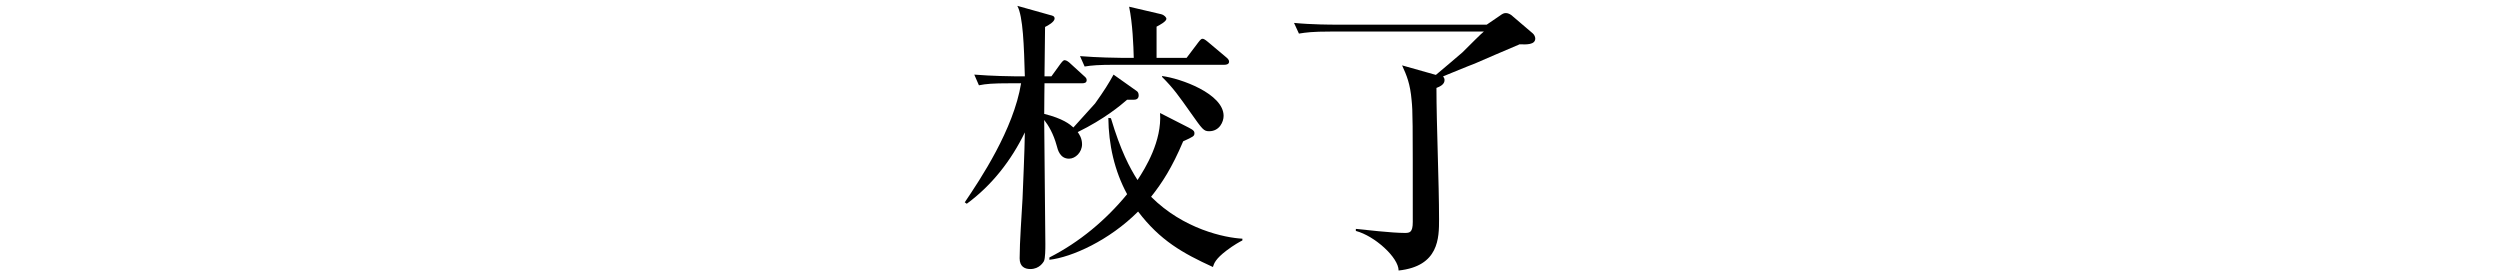 <?xml version="1.0" encoding="utf-8"?>
<!-- Generator: Adobe Illustrator 24.2.3, SVG Export Plug-In . SVG Version: 6.00 Build 0)  -->
<svg version="1.1" id="レイヤー_1" xmlns="http://www.w3.org/2000/svg" xmlns:xlink="http://www.w3.org/1999/xlink" x="0px"
	 y="0px" viewBox="0 0 190 21" style="enable-background:new 0 0 190 21;" xml:space="preserve">
<style type="text/css">
	.st0{fill:none;stroke:#000000;stroke-miterlimit:10;}
</style>
<g>
	<g>
		<path d="M86.165,7.58H85.66c-0.505,0.438-1.735,1.471-3.755,2.459c0.11,0.153,0.33,0.461,0.33,0.922
			c0,0.615-0.505,1.098-0.988,1.098c-0.681,0-0.856-0.658-0.944-1.01c-0.241-0.878-0.615-1.515-0.944-1.932
			c0,1.493,0.088,8.08,0.088,9.419c0,0.352,0,1.099-0.11,1.317c-0.044,0.066-0.33,0.594-1.032,0.594
			c-0.439,0-0.812-0.198-0.812-0.812c0-1.252,0.154-3.272,0.22-4.546c0.044-1.163,0.154-3.513,0.176-5.028
			c-1.032,2.13-2.503,4.019-4.414,5.424l-0.154-0.109c1.186-1.757,3.711-5.533,4.282-9.047h-0.834c-1.339,0-1.822,0.044-2.371,0.153
			L74.045,5.67c1.317,0.109,2.876,0.131,3.118,0.131h0.725c-0.066-2.305-0.132-4.545-0.571-5.357l2.503,0.703
			c0.198,0.044,0.329,0.088,0.329,0.264c0,0.241-0.483,0.526-0.724,0.637c0,0.153,0,0.526-0.044,3.754h0.527l0.681-0.943
			c0.198-0.264,0.264-0.286,0.329-0.286c0.132,0,0.33,0.154,0.417,0.242l1.032,0.943c0.154,0.132,0.22,0.198,0.22,0.33
			c0,0.22-0.198,0.241-0.351,0.241h-2.854c0,0.197-0.022,1.405-0.022,2.327c1.427,0.352,1.954,0.791,2.217,1.032
			c0.439-0.482,1.537-1.69,1.647-1.822c0.703-0.988,1.032-1.515,1.405-2.195l1.735,1.229c0.11,0.065,0.175,0.176,0.175,0.351
			C86.538,7.536,86.319,7.58,86.165,7.58z M93.214,19.042c-0.834,0.637-0.944,0.966-1.032,1.251
			c-2.305-1.054-4.018-2.02-5.687-4.216c-2.195,2.196-5.028,3.47-6.741,3.667v-0.176c2.284-1.164,4.282-2.832,5.907-4.809
			c-0.966-1.778-1.405-3.776-1.427-5.797l0.197,0.022c0.725,2.437,1.427,3.776,2.021,4.698c0.593-0.9,1.866-2.964,1.712-5.094
			l2.196,1.12c0.395,0.197,0.417,0.307,0.417,0.417c0,0.22-0.087,0.264-0.856,0.614c-0.856,2.021-1.603,3.162-2.438,4.216
			c2.459,2.46,5.599,3.118,6.938,3.185v0.132C94.245,18.361,93.762,18.624,93.214,19.042z M93.06,4.923h-8.256
			c-1.339,0-1.823,0.044-2.372,0.132l-0.351-0.79c1.317,0.109,2.876,0.131,3.118,0.131h0.966c-0.022-0.922-0.088-2.612-0.352-3.886
			l2.438,0.57c0.242,0.066,0.395,0.242,0.395,0.352c0,0.197-0.527,0.483-0.747,0.593v2.371h2.284l0.878-1.163
			c0.198-0.264,0.264-0.286,0.329-0.286c0.088,0,0.176,0.044,0.417,0.242l1.383,1.163c0.11,0.088,0.22,0.198,0.22,0.33
			C93.411,4.879,93.214,4.923,93.06,4.923z M91.896,9.973c-0.417,0-0.505-0.131-1.405-1.405c-0.9-1.273-1.295-1.844-2.174-2.723
			V5.779c1.405,0.176,4.677,1.34,4.677,3.03C92.994,9.248,92.687,9.973,91.896,9.973z"/>
		<path d="M103.045,17.395c0.659,0.066,2.723,0.308,3.711,0.308c0.373,0,0.615-0.022,0.615-0.834c0-7.971,0-8.366-0.088-9.244
			c-0.11-1.273-0.374-1.889-0.725-2.657l2.569,0.725c0.308-0.264,1.911-1.603,2.02-1.713c0.549-0.549,1.493-1.493,1.625-1.581
			h-11.681c-1.339,0-1.823,0.066-2.372,0.154l-0.373-0.812c1.339,0.132,2.898,0.132,3.14,0.132h11.506l0.966-0.659
			c0.242-0.176,0.33-0.22,0.483-0.22c0.241,0,0.439,0.154,0.549,0.264l1.493,1.273c0.11,0.088,0.197,0.264,0.197,0.396
			c0,0.483-0.681,0.461-1.186,0.439c-0.549,0.22-3.315,1.427-3.425,1.471c-0.373,0.132-2.064,0.835-2.394,0.966
			c0.066,0.11,0.11,0.154,0.11,0.286c0,0.351-0.395,0.505-0.615,0.593c0,2.767,0.198,7.202,0.198,9.969c0,1.427,0,3.579-3.074,3.908
			c0-0.988-1.822-2.635-3.25-3.008V17.395z"/>
	</g>
</g>
</svg>
